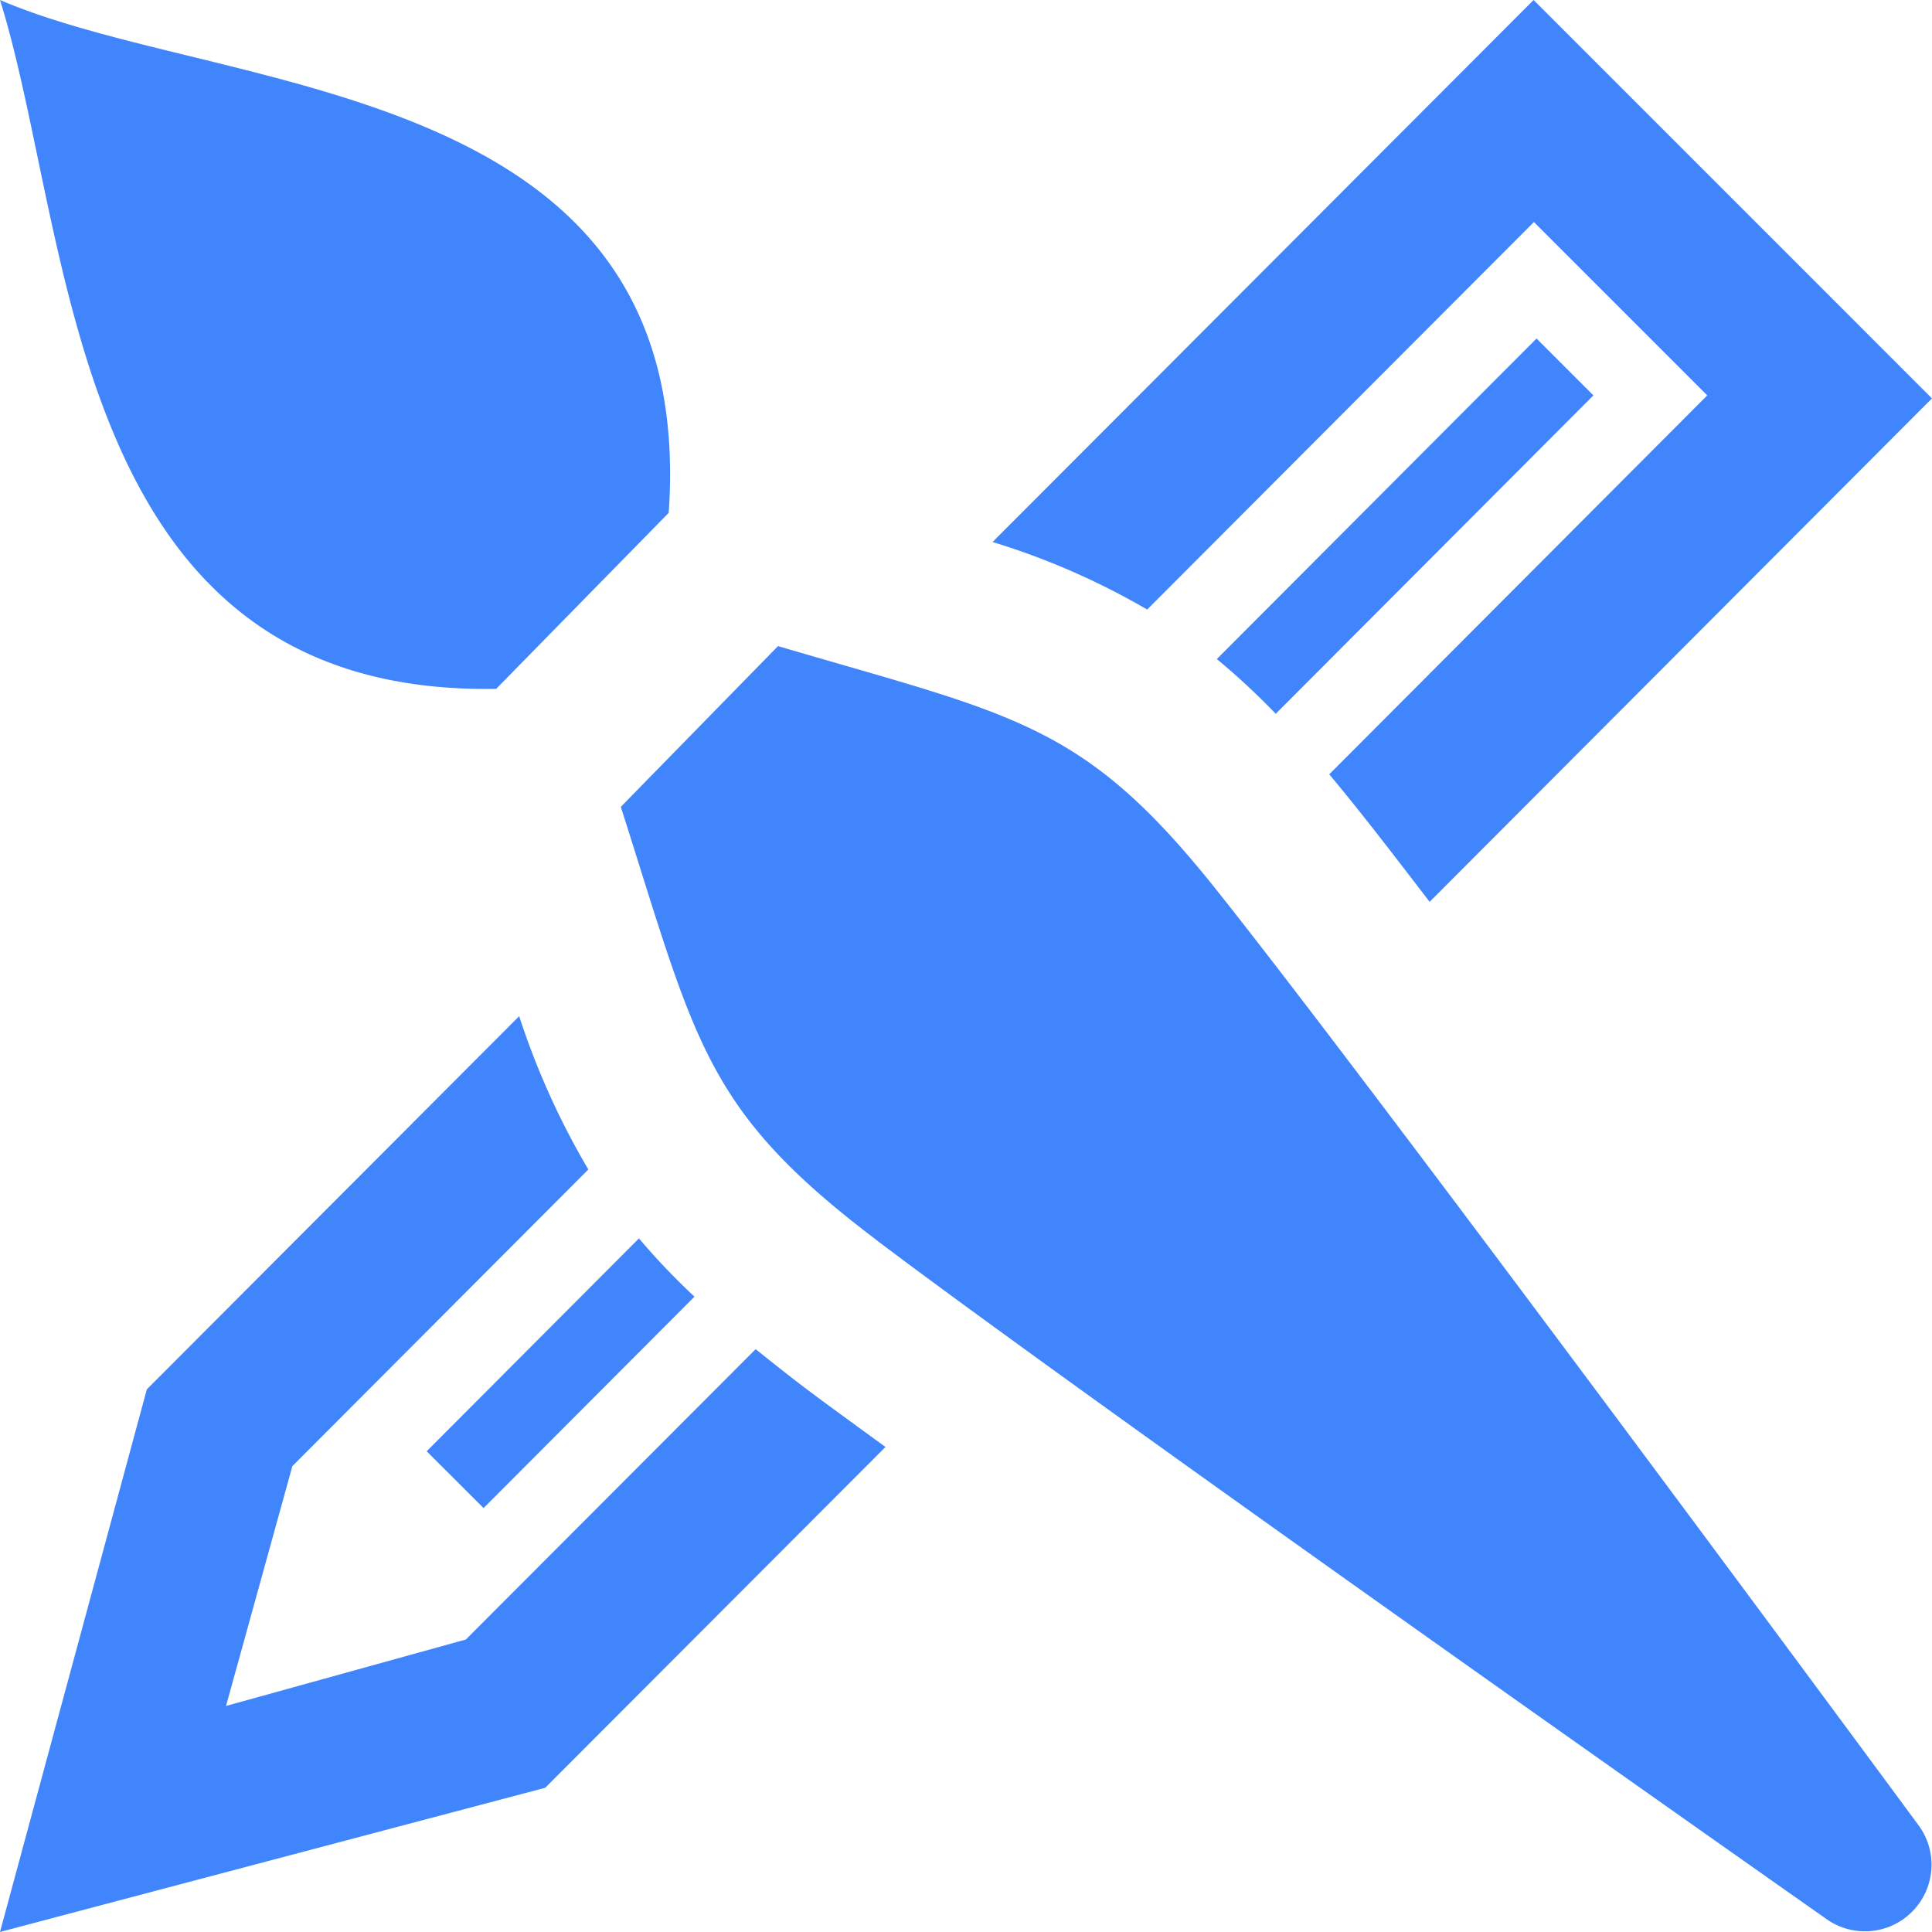 <svg xmlns="http://www.w3.org/2000/svg" width="63.525" height="63.526" viewBox="0 0 63.525 63.526"><path id="iconmonstr-paintbrush-8" d="M0,0C7.409,3.176,22.983,2.528,21.987,16.863l-5.672,5.786C2.186,22.9,2.448,7.813,0,0ZM28.808,40.767c7.168,5.421,31.3,22.369,31.3,22.369a2.189,2.189,0,0,0,3.007-3.076S45.624,36.333,40.034,29.306c-4.415-5.561-6.622-5.757-14.452-8.062l-5.169,5.286c2.477,7.758,2.734,9.952,8.4,14.237ZM15.9,49.586l6.935-6.951a22.474,22.474,0,0,1-1.826-1.916l-6.98,7L15.9,49.586ZM37.72,20.042,50.436,7.3l5.7,5.7L43.707,25.46c1.159,1.39,2.152,2.7,3.3,4.193L63.524,13.1,50.425,0,32.636,17.821A24.12,24.12,0,0,1,37.72,20.042Zm12.8-8.909L40.01,21.67a23.355,23.355,0,0,1,1.937,1.8L52.392,13l-1.869-1.869ZM24.846,44.361l-9.529,9.547L7.432,56.092l2.181-7.885,9.732-9.754a25.316,25.316,0,0,1-2.274-5.04L4.828,45.682,0,63.524l17.927-4.741L29.115,47.577C26.468,45.65,26.389,45.595,24.846,44.361Z" fill="#4185fc"></path></svg>